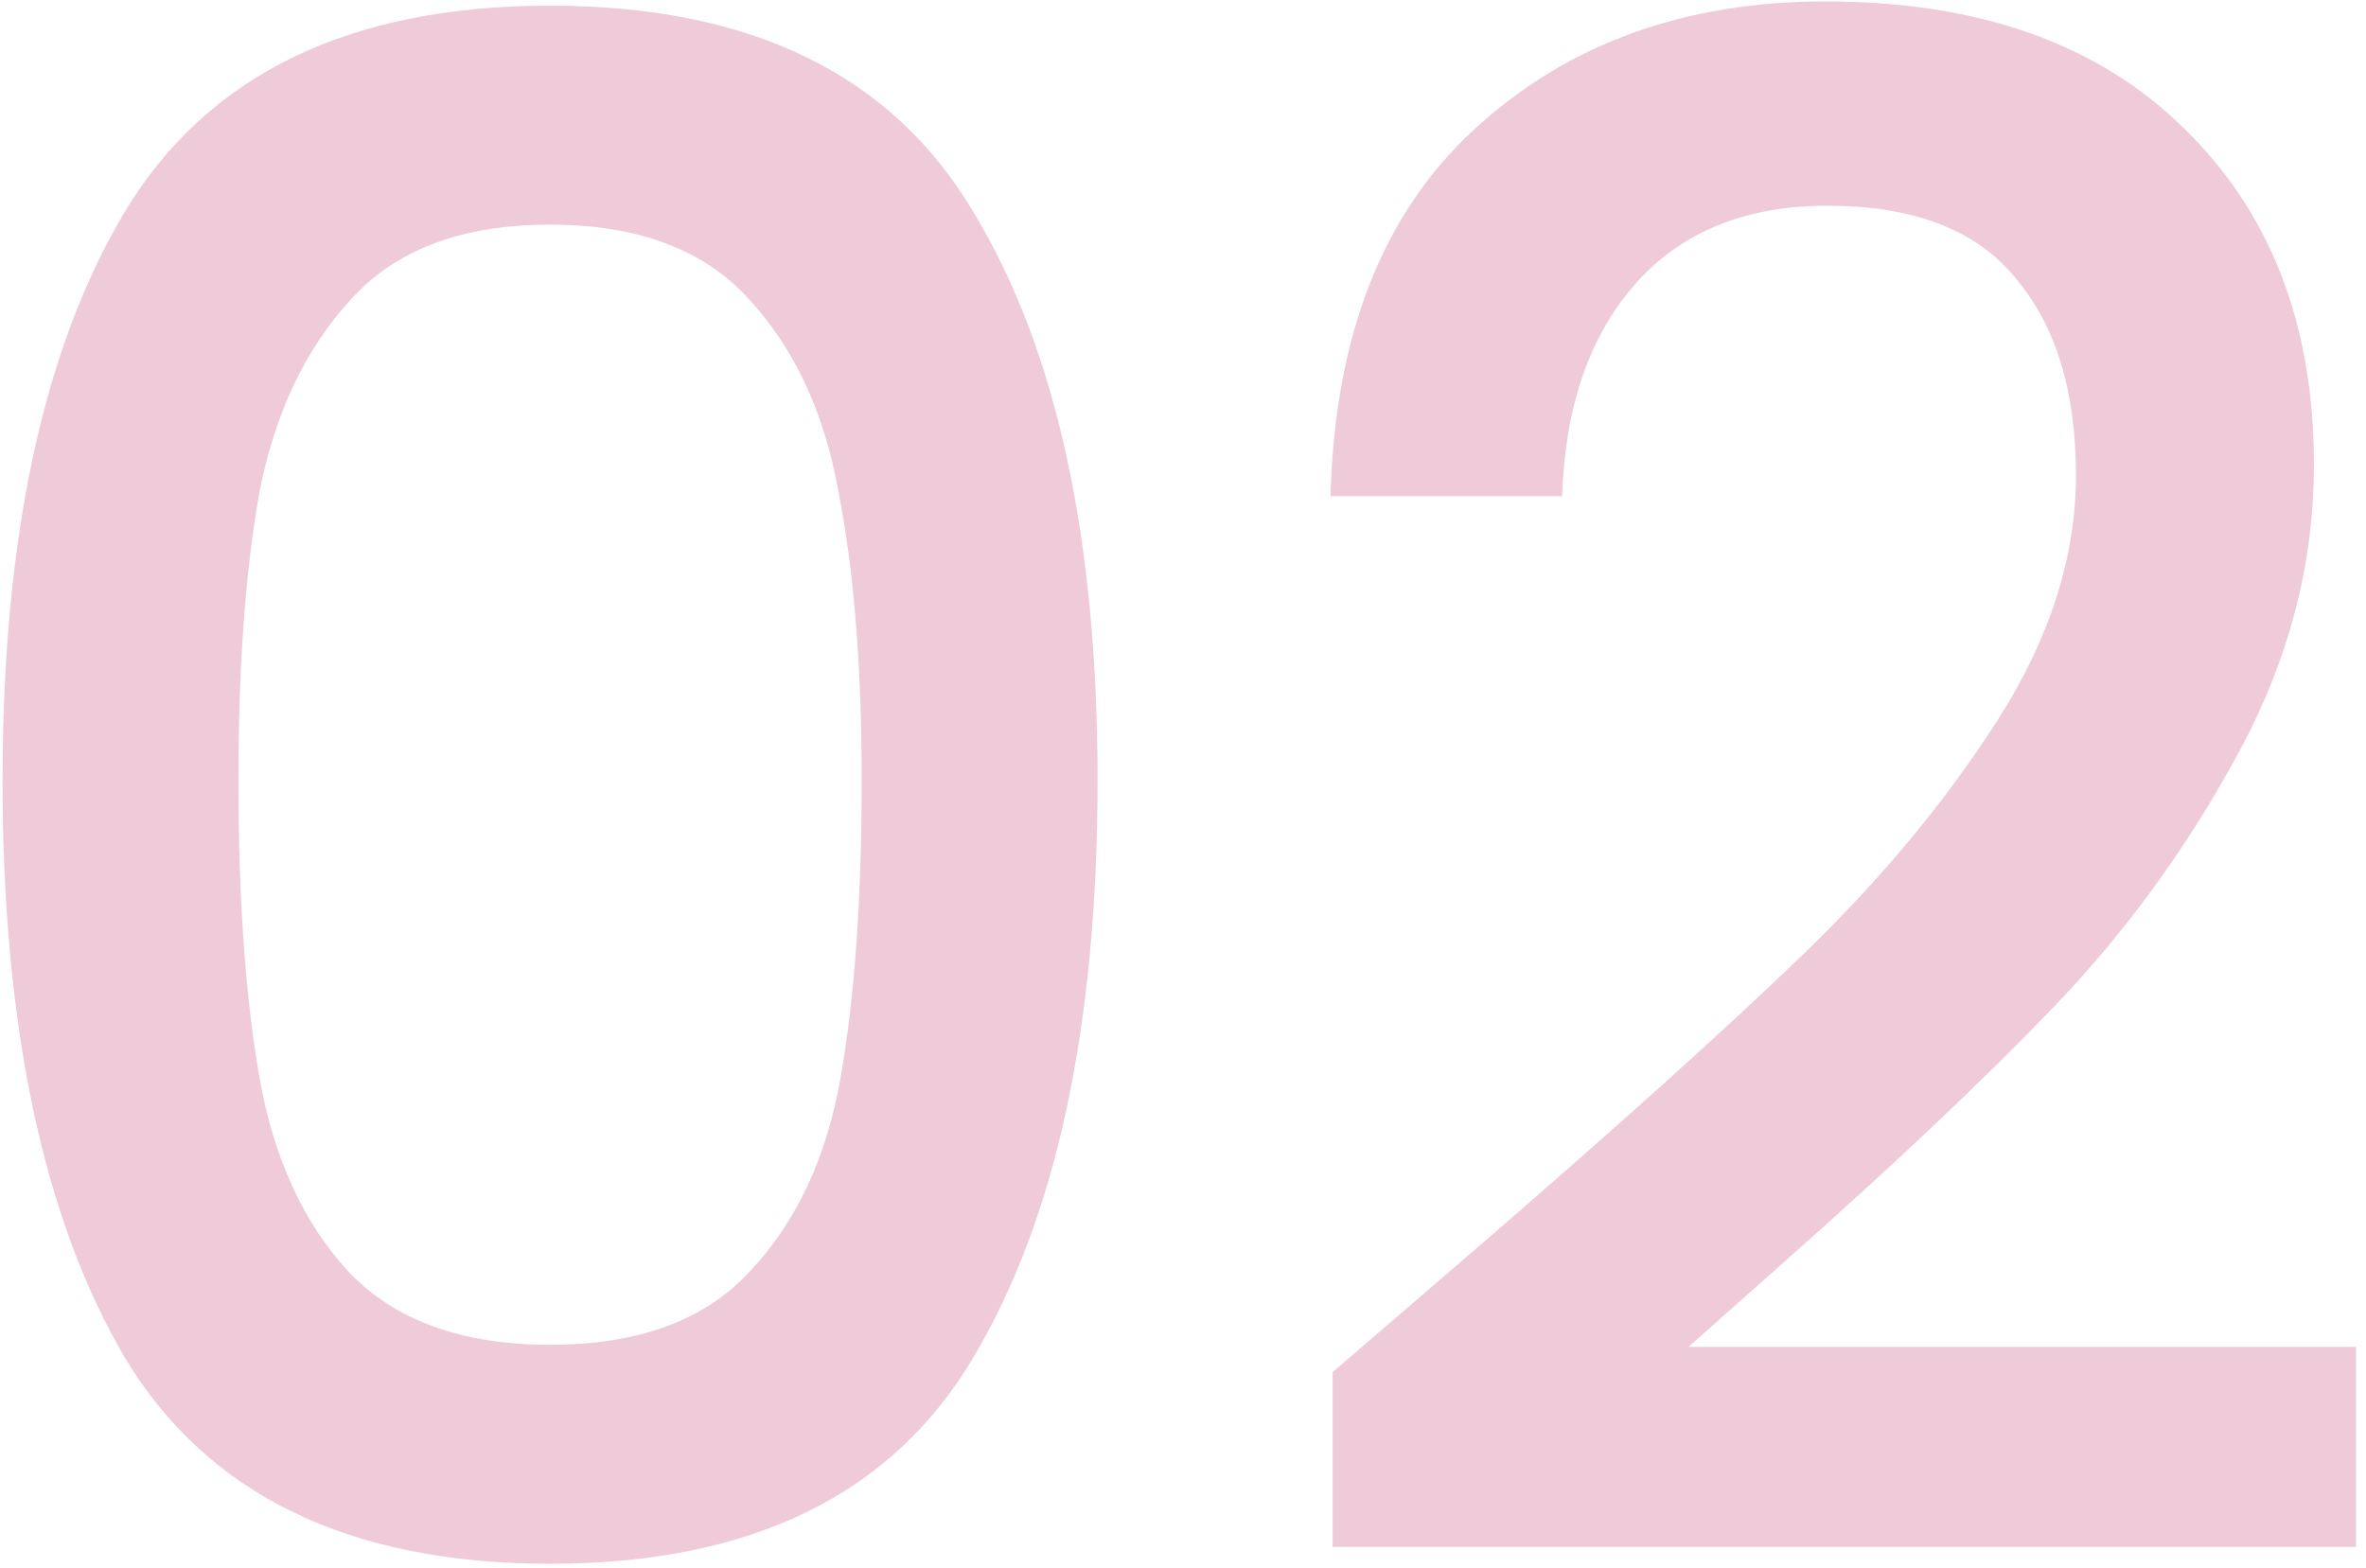 <svg xmlns="http://www.w3.org/2000/svg" width="172" height="114" viewBox="0 0 172 114" fill="none"><path d="M0.185 56.746C0.185 39.091 3.145 25.313 9.064 15.414C15.085 5.412 25.393 0.412 39.987 0.412C54.581 0.412 64.838 5.412 70.757 15.414C76.778 25.313 79.789 39.091 79.789 56.746C79.789 74.606 76.778 88.588 70.757 98.692C64.838 108.693 54.581 113.694 39.987 113.694C25.393 113.694 15.085 108.693 9.064 98.692C3.145 88.588 0.185 74.606 0.185 56.746ZM62.643 56.746C62.643 48.48 62.082 41.489 60.959 35.774C59.939 30.059 57.796 25.415 54.53 21.843C51.264 18.169 46.416 16.332 39.987 16.332C33.557 16.332 28.71 18.169 25.444 21.843C22.178 25.415 19.984 30.059 18.861 35.774C17.841 41.489 17.331 48.48 17.331 56.746C17.331 65.319 17.841 72.514 18.861 78.331C19.882 84.149 22.025 88.843 25.291 92.415C28.659 95.987 33.557 97.773 39.987 97.773C46.416 97.773 51.264 95.987 54.53 92.415C57.898 88.843 60.092 84.149 61.112 78.331C62.133 72.514 62.643 65.319 62.643 56.746ZM107.899 90.272C117.696 81.801 125.402 74.862 131.015 69.453C136.73 63.941 141.475 58.226 145.251 52.307C149.027 46.388 150.916 40.469 150.916 34.549C150.916 28.426 149.436 23.629 146.476 20.159C143.619 16.689 139.077 14.955 132.852 14.955C126.83 14.955 122.136 16.894 118.768 20.772C115.502 24.548 113.767 29.651 113.563 36.08H96.724C97.03 24.446 100.5 15.567 107.133 9.444C113.869 3.218 122.391 0.105 132.699 0.105C143.823 0.105 152.497 3.167 158.723 9.29C165.05 15.414 168.214 23.578 168.214 33.784C168.214 41.132 166.326 48.225 162.55 55.063C158.876 61.798 154.436 67.871 149.232 73.28C144.129 78.587 137.597 84.761 129.637 91.803L122.748 97.926H171.276V112.469H96.877V99.763L107.899 90.272Z" fill="#C33568" fill-opacity="0.26"></path></svg>